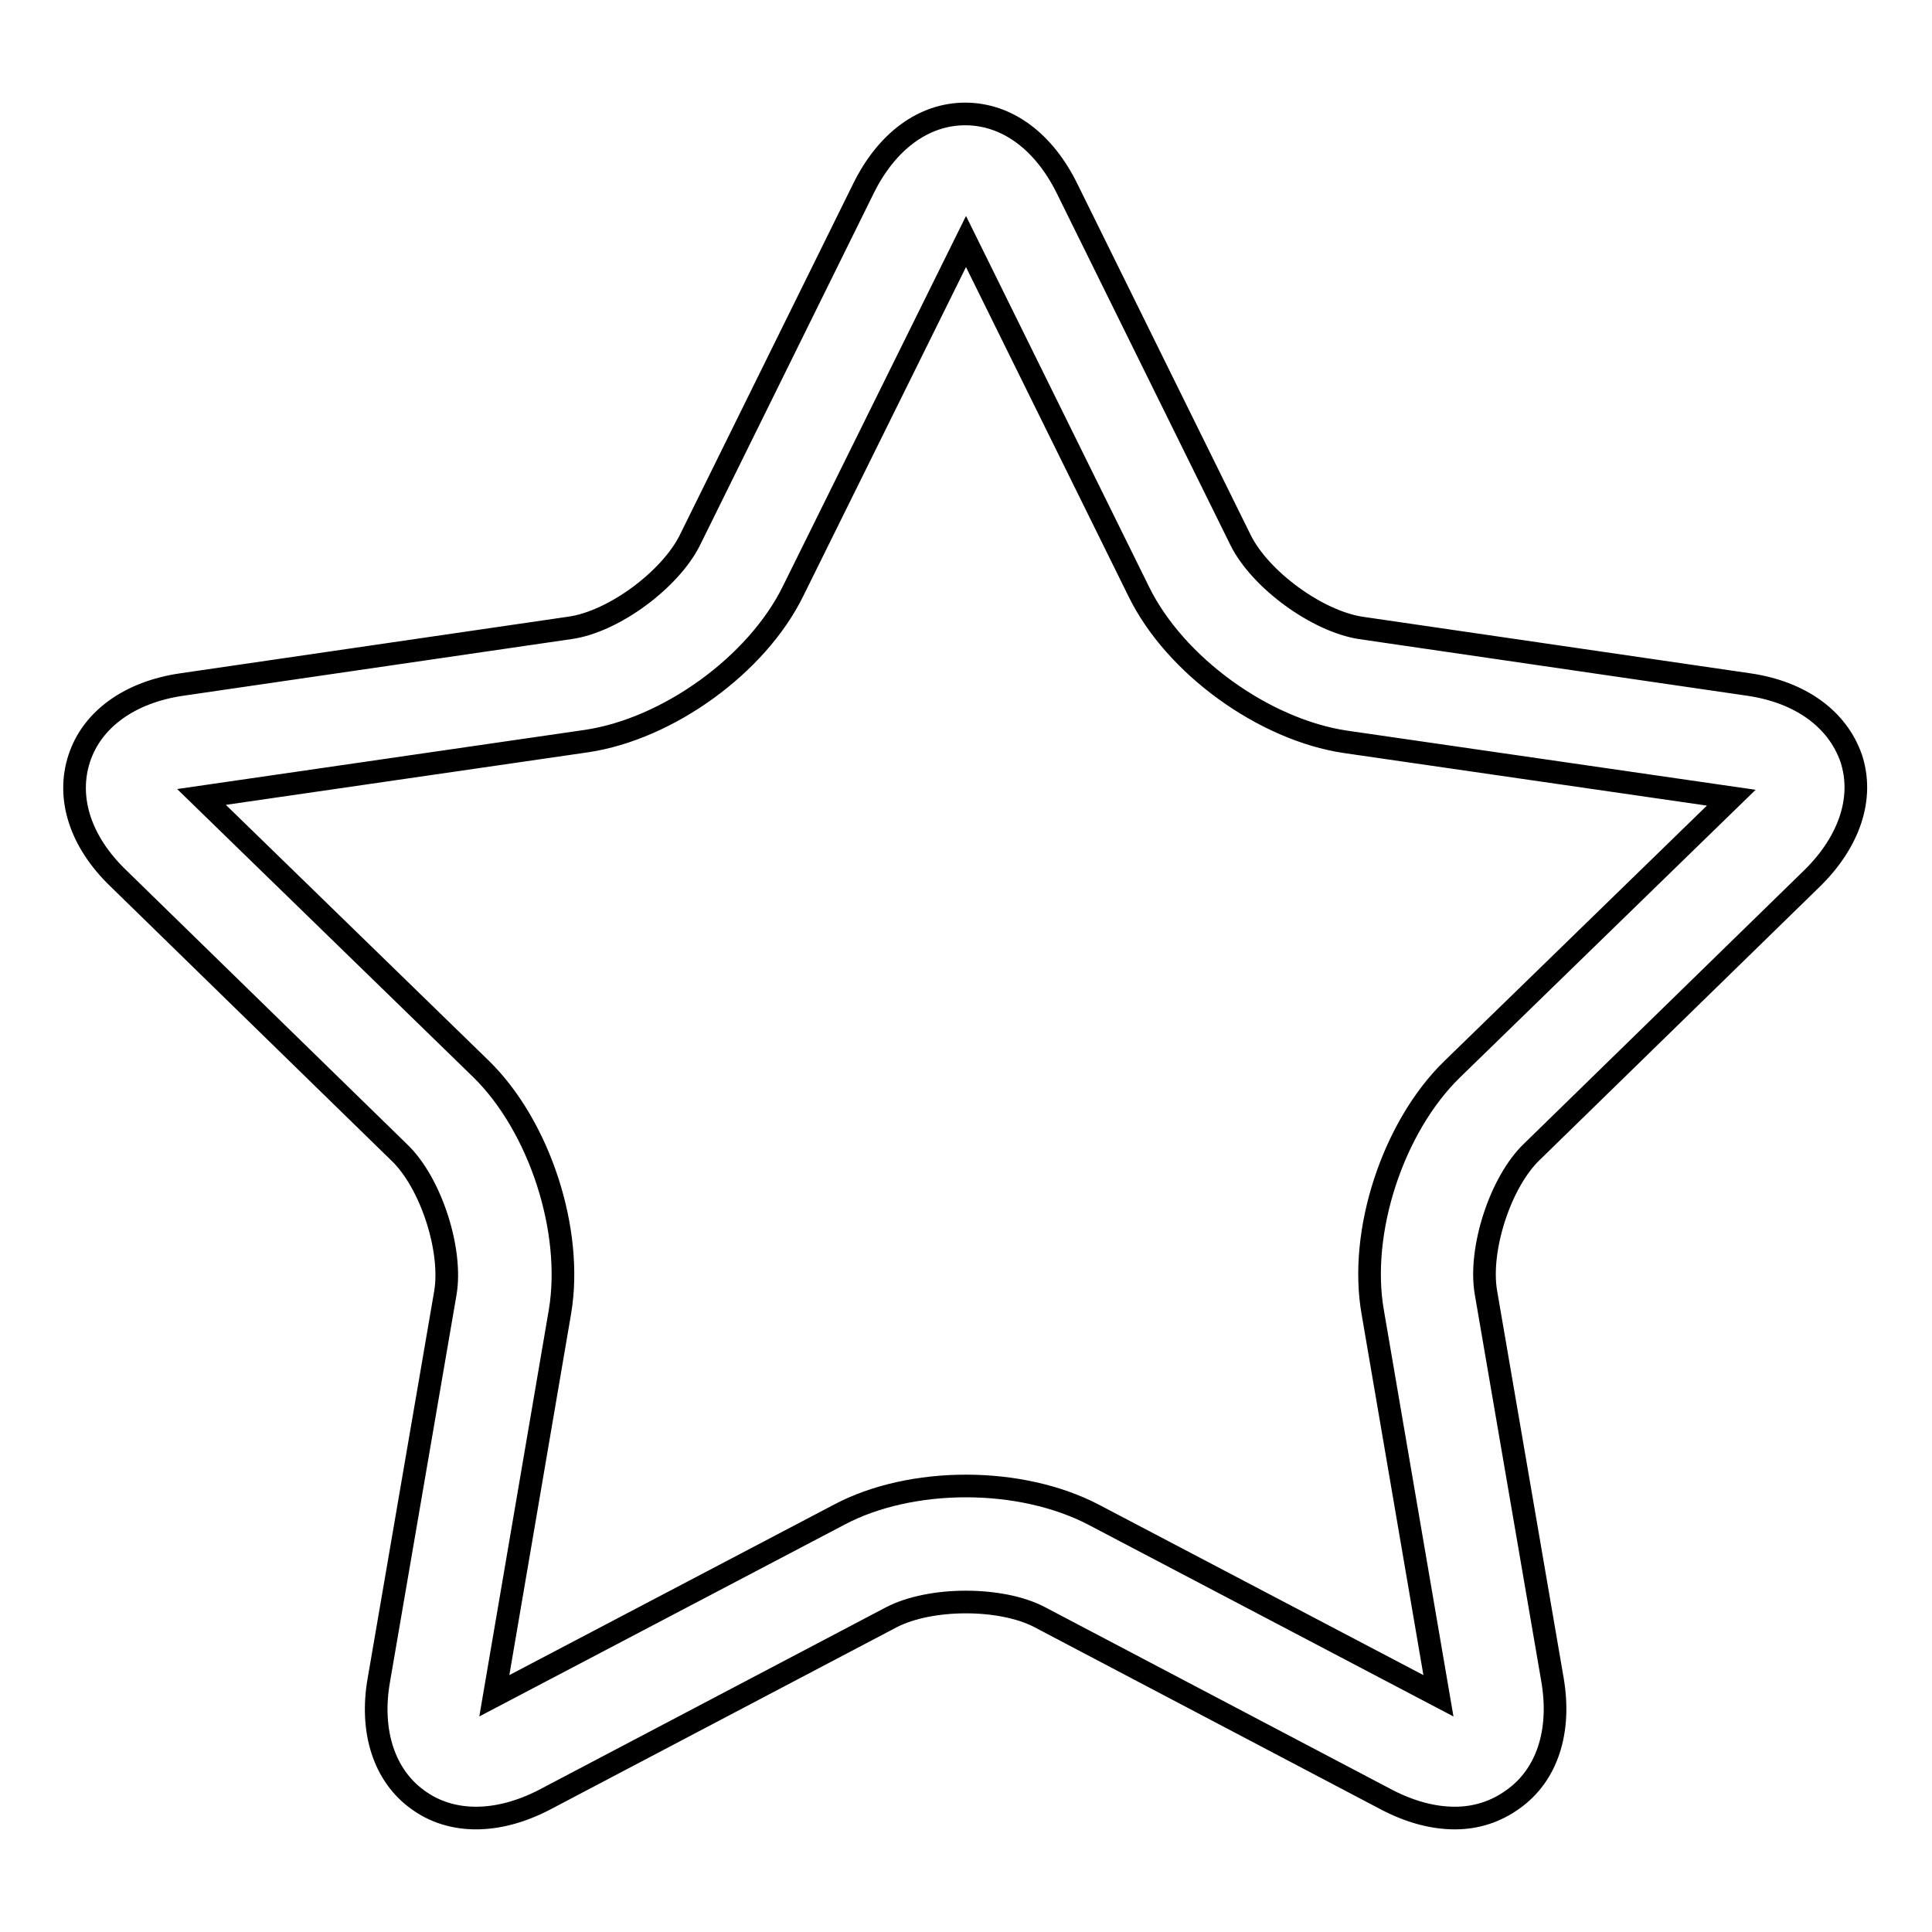 <?xml version="1.0" encoding="utf-8"?>
<!-- Svg Vector Icons : http://www.onlinewebfonts.com/icon -->
<!DOCTYPE svg PUBLIC "-//W3C//DTD SVG 1.1//EN" "http://www.w3.org/Graphics/SVG/1.1/DTD/svg11.dtd">
<svg version="1.1" xmlns="http://www.w3.org/2000/svg" xmlns:xlink="http://www.w3.org/1999/xlink" x="0px" y="0px" viewBox="0 0 256 256" enable-background="new 0 0 256 256" xml:space="preserve">
<g> <path stroke-width="3" fill-opacity="0" stroke="#000000"  d="M192.8,240.9c-2.9,0-5.9-0.8-9-2.4l-46-24.2c-5.1-2.7-14.5-2.7-19.7,0l-46,24.2c-6.2,3.2-12.3,3.2-16.7,0 c-4.5-3.2-6.4-9.1-5.2-15.9l8.8-51.2c1-5.7-1.9-14.7-6.1-18.7l-37.2-36.3c-5.1-4.9-6.9-10.7-5.2-15.9c1.7-5.2,6.7-8.8,13.6-9.8 l51.4-7.5c5.8-0.8,13.3-6.4,15.9-11.6l23-46.6c3.1-6.3,8-9.9,13.5-9.9s10.4,3.6,13.5,9.9l23,46.6c2.6,5.2,10.1,10.7,15.9,11.6 l51.4,7.5c6.9,1,11.8,4.6,13.6,9.8c1.7,5.2-0.2,11-5.2,15.9L203,152.6c-4.2,4-7.1,13-6.1,18.7l8.8,51.2c1.2,6.9-0.7,12.7-5.2,15.9 C198.3,240,195.7,240.9,192.8,240.9L192.8,240.9z M128,196.9c6.1,0,12.1,1.3,16.9,3.8l45.7,24l-8.7-50.8 c-1.9-10.7,2.7-24.6,10.5-32.2l37-36l-51.1-7.4c-10.8-1.6-22.6-10.1-27.4-19.9L128,32l-22.9,46.3c-4.8,9.8-16.6,18.3-27.4,19.9 l-51,7.4l37,36c7.8,7.6,12.3,21.5,10.5,32.2l-8.7,50.9l45.7-24C115.9,198.2,121.9,196.9,128,196.9L128,196.9z"/></g>
</svg>